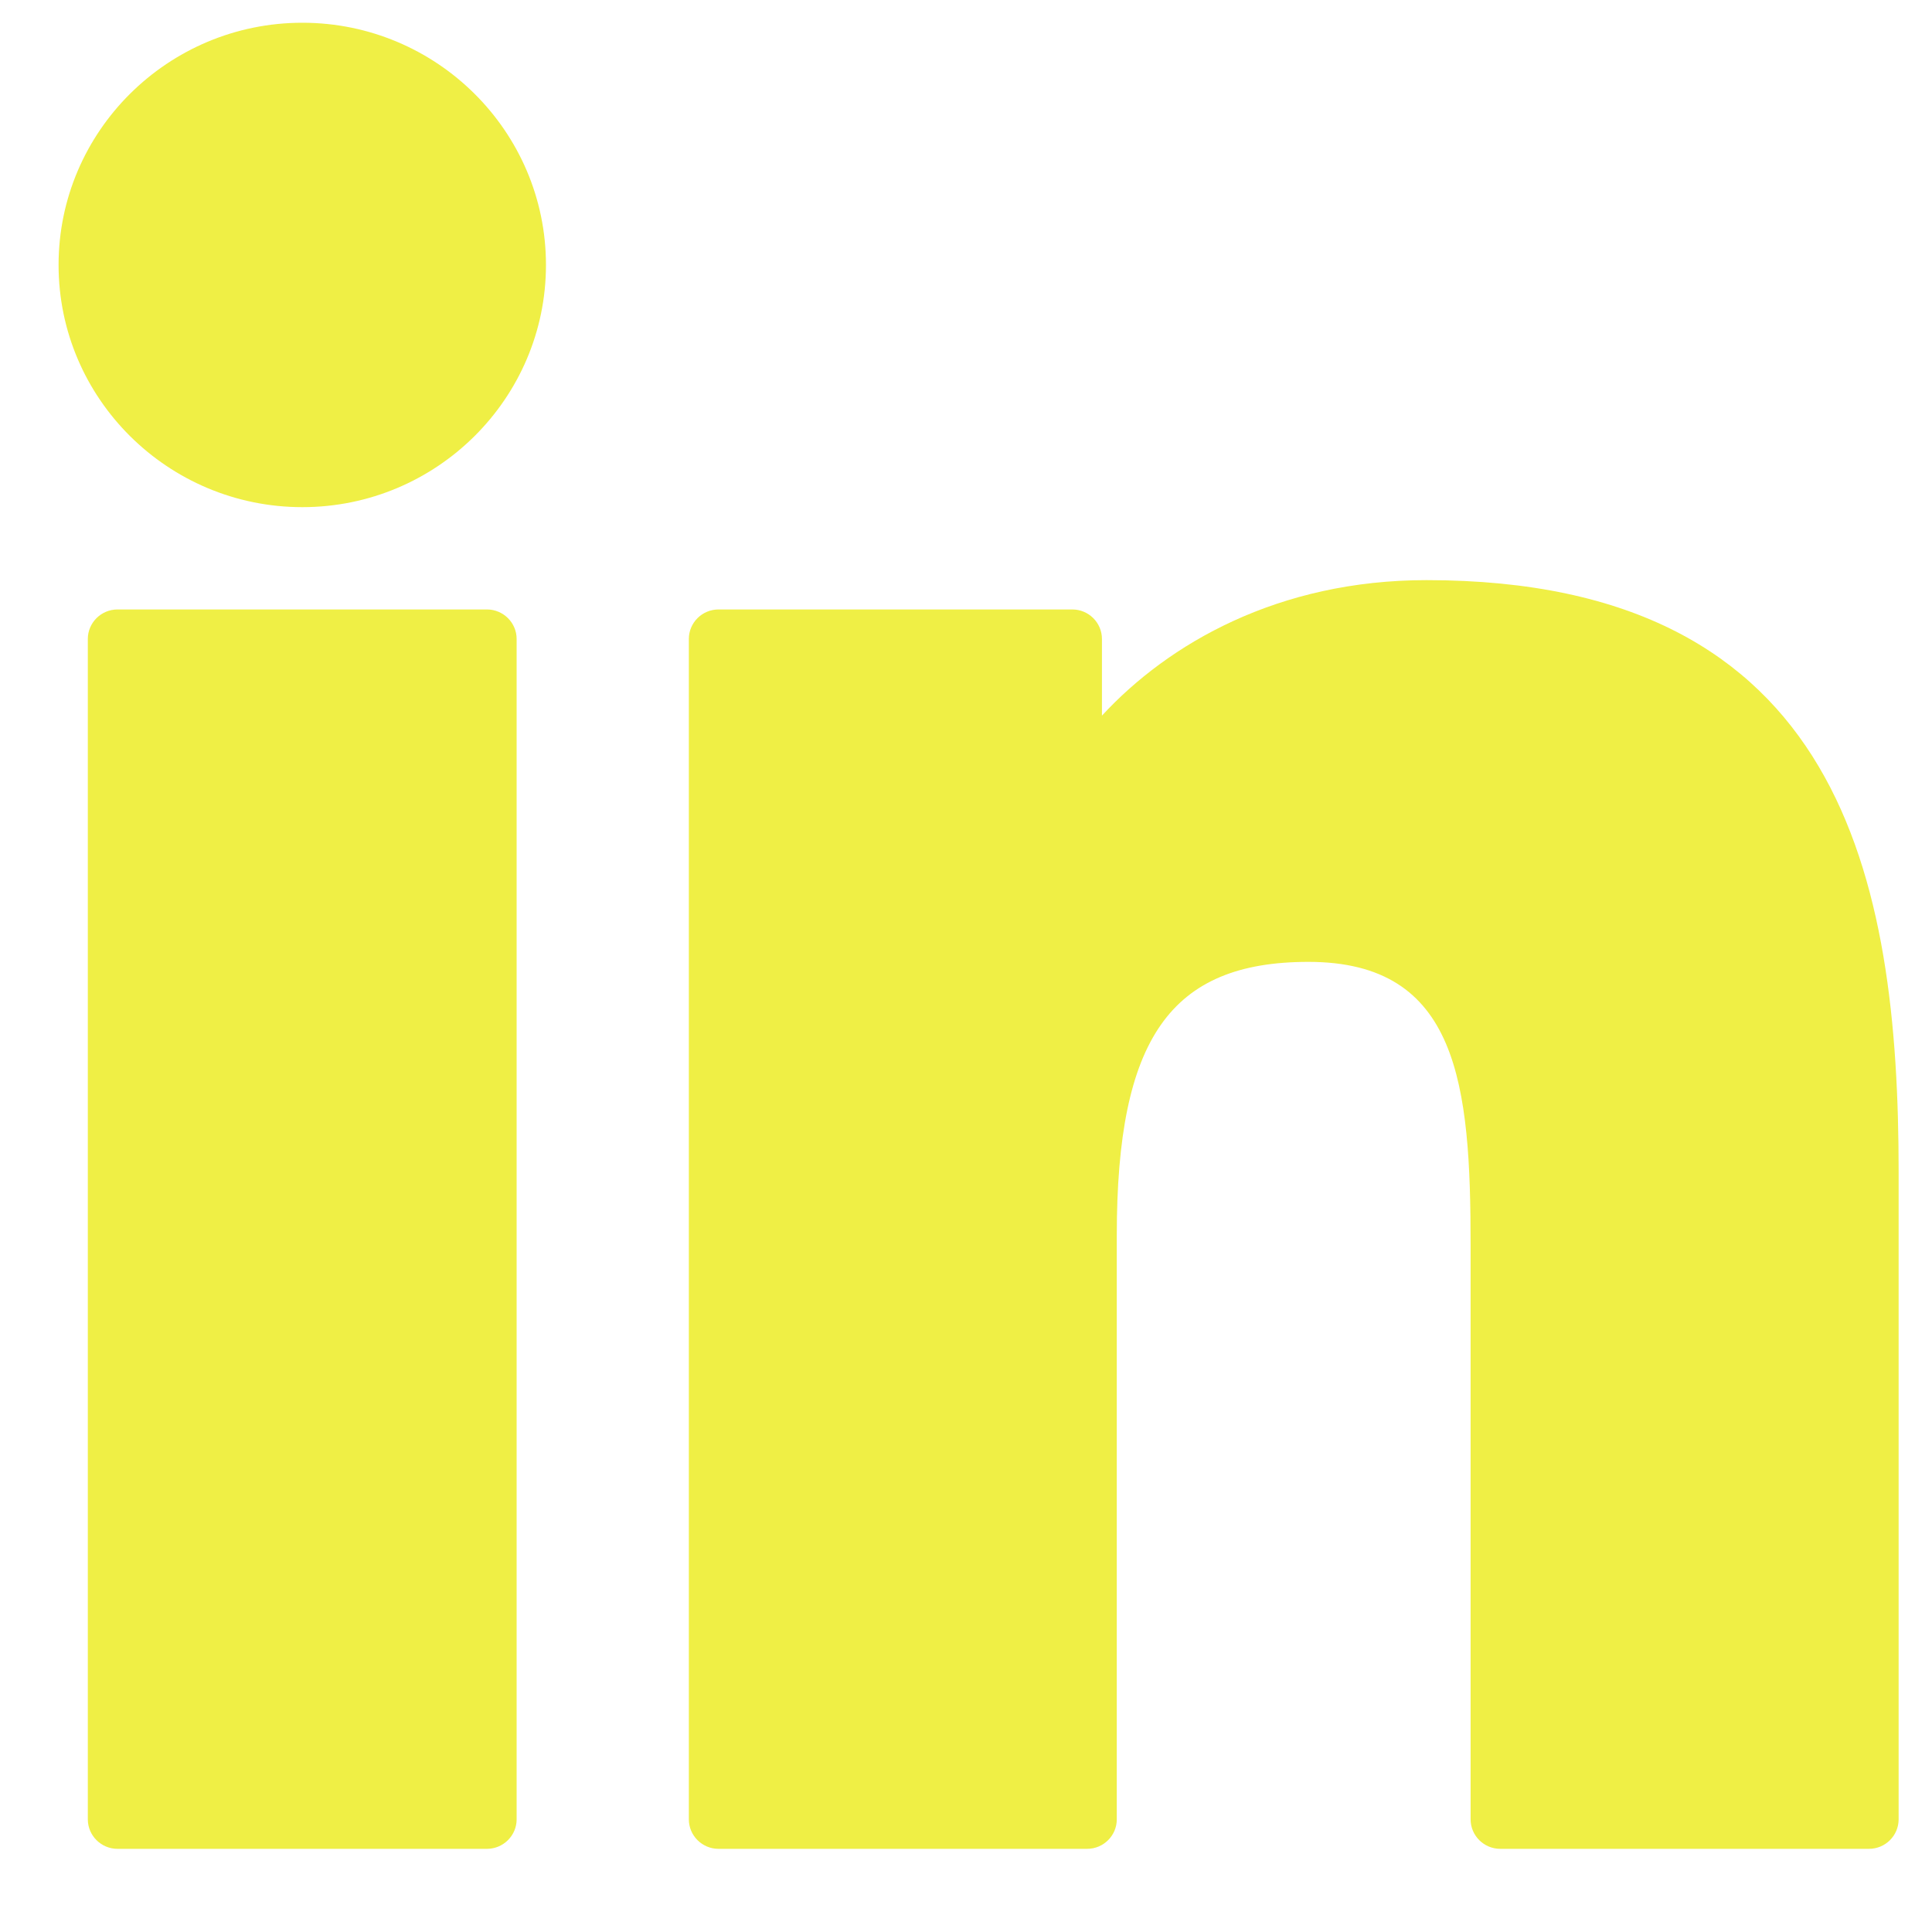 <svg width="22" height="22" viewBox="0 0 22 22" fill="none" xmlns="http://www.w3.org/2000/svg">
<g clip-path="url(#clip0_4561_58385)">
<path d="M5.545 6.94H1.338C1.152 6.94 1 7.091 1 7.276V20.717C1 20.902 1.152 21.053 1.338 21.053H5.545C5.731 21.053 5.883 20.902 5.883 20.717V7.276C5.883 7.091 5.731 6.94 5.545 6.94Z" fill="#EFEF45"/>
<path d="M3.443 0.259C1.913 0.259 0.667 1.496 0.667 3.017C0.667 4.538 1.913 5.775 3.443 5.775C4.972 5.775 6.217 4.538 6.217 3.017C6.217 1.496 4.972 0.259 3.443 0.259Z" fill="#EFEF45"/>
<path d="M16.244 6.606C14.554 6.606 13.305 7.329 12.548 8.149V7.276C12.548 7.091 12.397 6.94 12.21 6.94H8.182C7.995 6.94 7.844 7.091 7.844 7.276V20.717C7.844 20.902 7.995 21.053 8.182 21.053H12.379C12.566 21.053 12.717 20.902 12.717 20.717V14.067C12.717 11.826 13.329 10.953 14.899 10.953C16.61 10.953 16.746 12.352 16.746 14.182V20.717C16.746 20.902 16.897 21.053 17.084 21.053H21.282C21.469 21.053 21.62 20.902 21.62 20.717V13.345C21.62 10.012 20.981 6.606 16.244 6.606Z" fill="#EFEF45"/>
</g>
<defs>
<clipPath id="clip0_4561_58385">
<rect width="20.953" height="20.84" fill="white" transform="translate(0.667 0.236)"/>
</clipPath>
</defs>
</svg>
